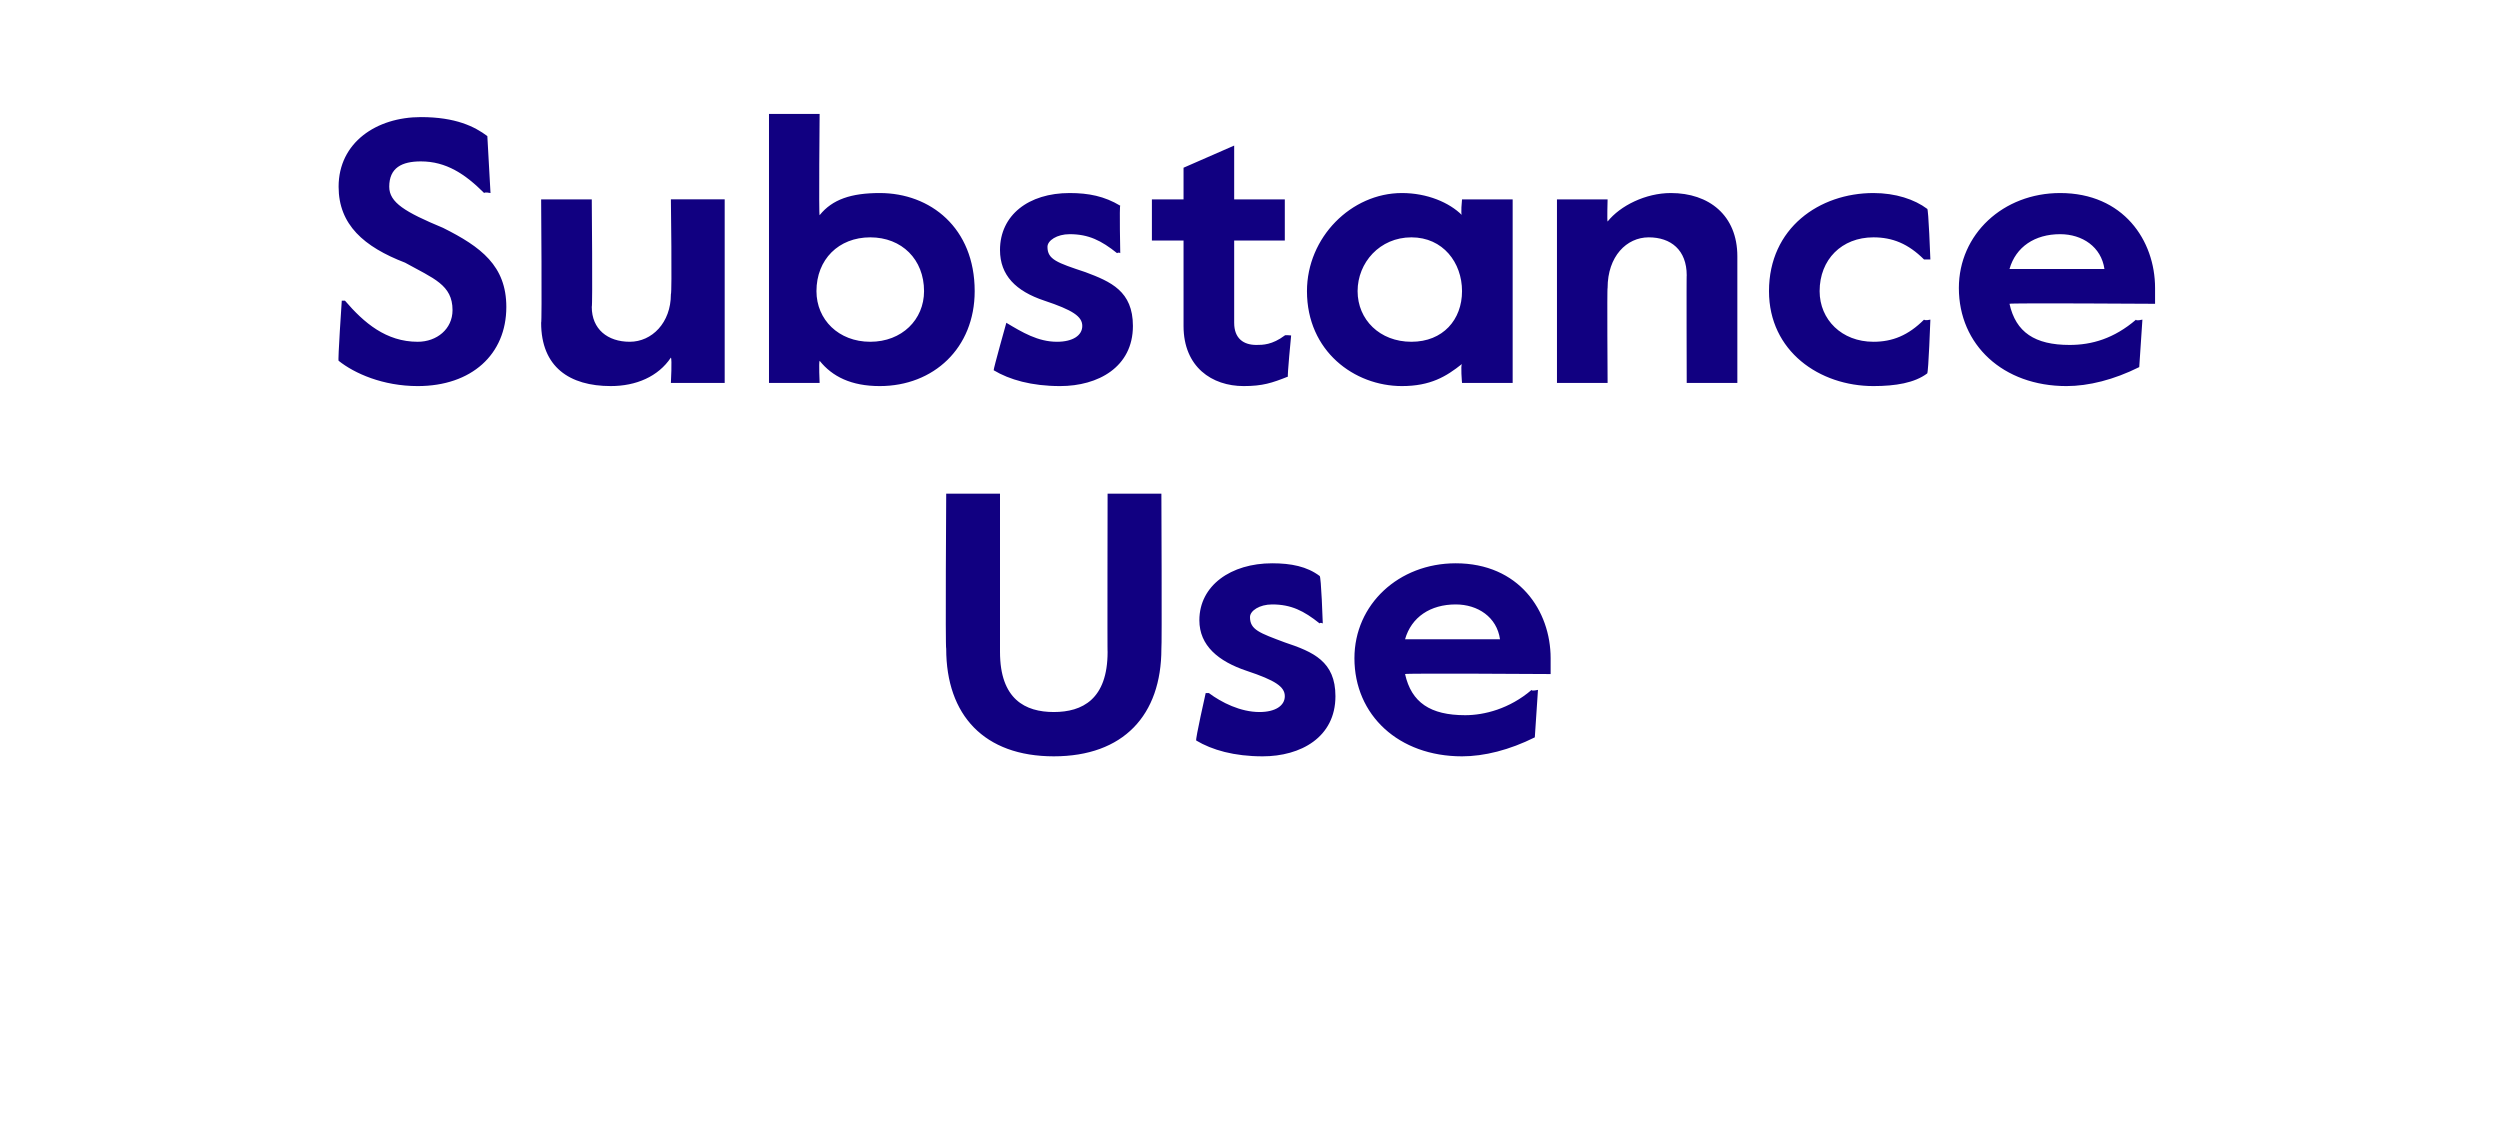 <?xml version="1.0" standalone="no"?><!DOCTYPE svg PUBLIC "-//W3C//DTD SVG 1.1//EN" "http://www.w3.org/Graphics/SVG/1.1/DTD/svg11.dtd"><svg xmlns="http://www.w3.org/2000/svg" version="1.1" width="79px" height="35.6px" viewBox="0 -3 79 35.6" style="top:-3px"><desc>Substance Use</desc><defs/><g id="Polygon26634"><path d="m29.9 17.5c-.03 0 0-4.9 0-4.9h1.7v5c0 1.5.8 1.9 1.7 1.9c.9 0 1.7-.4 1.7-1.9c-.01.04 0-5 0-5h1.7s.02 4.9 0 4.9c0 2.1-1.2 3.4-3.4 3.4c-2.2 0-3.4-1.3-3.4-3.4zm7.9 2.9c-.03-.04.3-1.5.3-1.5h.1c.4.3 1 .6 1.6.6c.5 0 .8-.2.8-.5c0-.3-.3-.5-1.2-.8c-.9-.3-1.5-.8-1.5-1.6c0-1.1 1-1.8 2.3-1.8c.6 0 1.1.1 1.5.4c.05-.01.1 1.5.1 1.5c0 0-.08-.04-.1 0c-.5-.4-.9-.6-1.5-.6c-.4 0-.7.2-.7.4c0 .4.3.5 1.1.8c.9.3 1.6.6 1.6 1.7c0 1.3-1.1 1.9-2.3 1.9c-.9 0-1.6-.2-2.1-.5zm5-2.6c0-1.7 1.4-3 3.2-3c2 0 3 1.5 3 3v.5s-4.62-.03-4.6 0c.2.9.8 1.3 1.9 1.3c.6 0 1.4-.2 2.1-.8c-.01.05.2 0 .2 0l-.1 1.5c-.8.4-1.6.6-2.3.6c-2 0-3.4-1.3-3.4-3.1zm4.6-.6c-.1-.7-.7-1.1-1.4-1.1c-.8 0-1.4.4-1.6 1.1h3z" stroke="none" fill="#110081"/></g><g id="Polygon26633"><path d="m10.7 8.4c-.03.02.1-1.9.1-1.9h.1c.6.7 1.3 1.3 2.3 1.3c.6 0 1.1-.4 1.1-1c0-.8-.6-1-1.5-1.5c-1.3-.5-2.1-1.2-2.1-2.4c0-1.4 1.2-2.2 2.6-2.2c1.1 0 1.7.3 2.1.6l.1 1.8s-.19-.04-.2 0c-.6-.6-1.2-1-2-1c-.6 0-1 .2-1 .8c0 .5.5.8 1.7 1.3c1.2.6 2 1.2 2 2.5c0 1.5-1.1 2.5-2.8 2.5c-1.1 0-2-.4-2.5-.8zm6.4-1.2c.03.02 0-3.9 0-3.9h1.6s.03 3.37 0 3.4c0 .7.5 1.1 1.2 1.1c.7 0 1.3-.6 1.3-1.5c.04-.04 0-3 0-3h1.7v5.8h-1.7s.04-.76 0-.8c-.4.6-1.1.9-1.9.9c-1.3 0-2.2-.6-2.2-2zm8.8 1.2c-.03.05 0 .7 0 .7h-1.6V.6h1.6s-.03 3.23 0 3.2c.4-.5 1-.7 1.9-.7c1.6 0 3 1.1 3 3.1c0 1.8-1.3 3-3 3c-.9 0-1.5-.3-1.9-.8zm3.3-2.2c0-1-.7-1.7-1.7-1.7c-1 0-1.7.7-1.7 1.7c0 .9.7 1.6 1.7 1.6c1 0 1.7-.7 1.7-1.6zm2.2 2.5c-.01-.04.4-1.5.4-1.5c0 0 .03.01 0 0c.5.3 1 .6 1.6.6c.5 0 .8-.2.8-.5c0-.3-.3-.5-1.2-.8c-.9-.3-1.4-.8-1.4-1.6c0-1.1.9-1.8 2.2-1.8c.6 0 1.1.1 1.6.4c-.03-.01 0 1.5 0 1.5c0 0-.05-.04-.1 0c-.5-.4-.9-.6-1.5-.6c-.4 0-.7.2-.7.4c0 .4.3.5 1.2.8c.8.3 1.5.6 1.5 1.7c0 1.3-1.1 1.9-2.3 1.9c-.9 0-1.6-.2-2.1-.5zm6-1.4V4.6h-1V3.3h1v-1l1.6-.7v1.7h1.6v1.3H39v2.6c0 .5.3.7.7.7c.2 0 .5 0 .9-.3c0-.02.2 0 .2 0c0 0-.13 1.33-.1 1.3c-.5.2-.8.3-1.4.3c-1 0-1.9-.6-1.9-1.9zm3.9-1.1c0-1.7 1.4-3.1 3-3.1c.8 0 1.5.3 1.9.7c-.05 0 0-.5 0-.5h1.6v5.8h-1.6s-.05-.57 0-.6c-.5.4-1 .7-1.9.7c-1.5 0-3-1.1-3-3zm4.9 0c0-.9-.6-1.7-1.6-1.7c-1 0-1.7.8-1.7 1.7c0 .9.7 1.6 1.7 1.6c1 0 1.6-.7 1.6-1.6zm3-2.9h1.6s-.02.69 0 .7c.4-.5 1.2-.9 2-.9c1.2 0 2.1.7 2.1 2v4h-1.6s-.01-3.44 0-3.4c0-.8-.5-1.2-1.2-1.2c-.7 0-1.3.6-1.3 1.6c-.02-.03 0 3 0 3h-1.6V3.3zm6.7 2.9c0-2 1.6-3.1 3.3-3.1c.7 0 1.3.2 1.7.5c.04-.03.1 1.6.1 1.6h-.2c-.5-.5-1-.7-1.6-.7c-1 0-1.7.7-1.7 1.7c0 .9.7 1.6 1.7 1.6c.6 0 1.1-.2 1.6-.7c.03.04.2 0 .2 0c0 0-.06 1.66-.1 1.7c-.4.3-1 .4-1.7.4c-1.7 0-3.3-1.1-3.3-3zm6-.1c0-1.7 1.4-3 3.2-3c2 0 3 1.5 3 3v.5s-4.62-.03-4.6 0c.2.9.8 1.3 1.9 1.3c.7 0 1.4-.2 2.1-.8c-.01.05.2 0 .2 0l-.1 1.5c-.8.4-1.6.6-2.3.6c-2 0-3.4-1.3-3.4-3.1zm4.6-.6c-.1-.7-.7-1.1-1.4-1.1c-.8 0-1.4.4-1.6 1.1h3z" stroke="none" fill="#110081"/></g></svg>